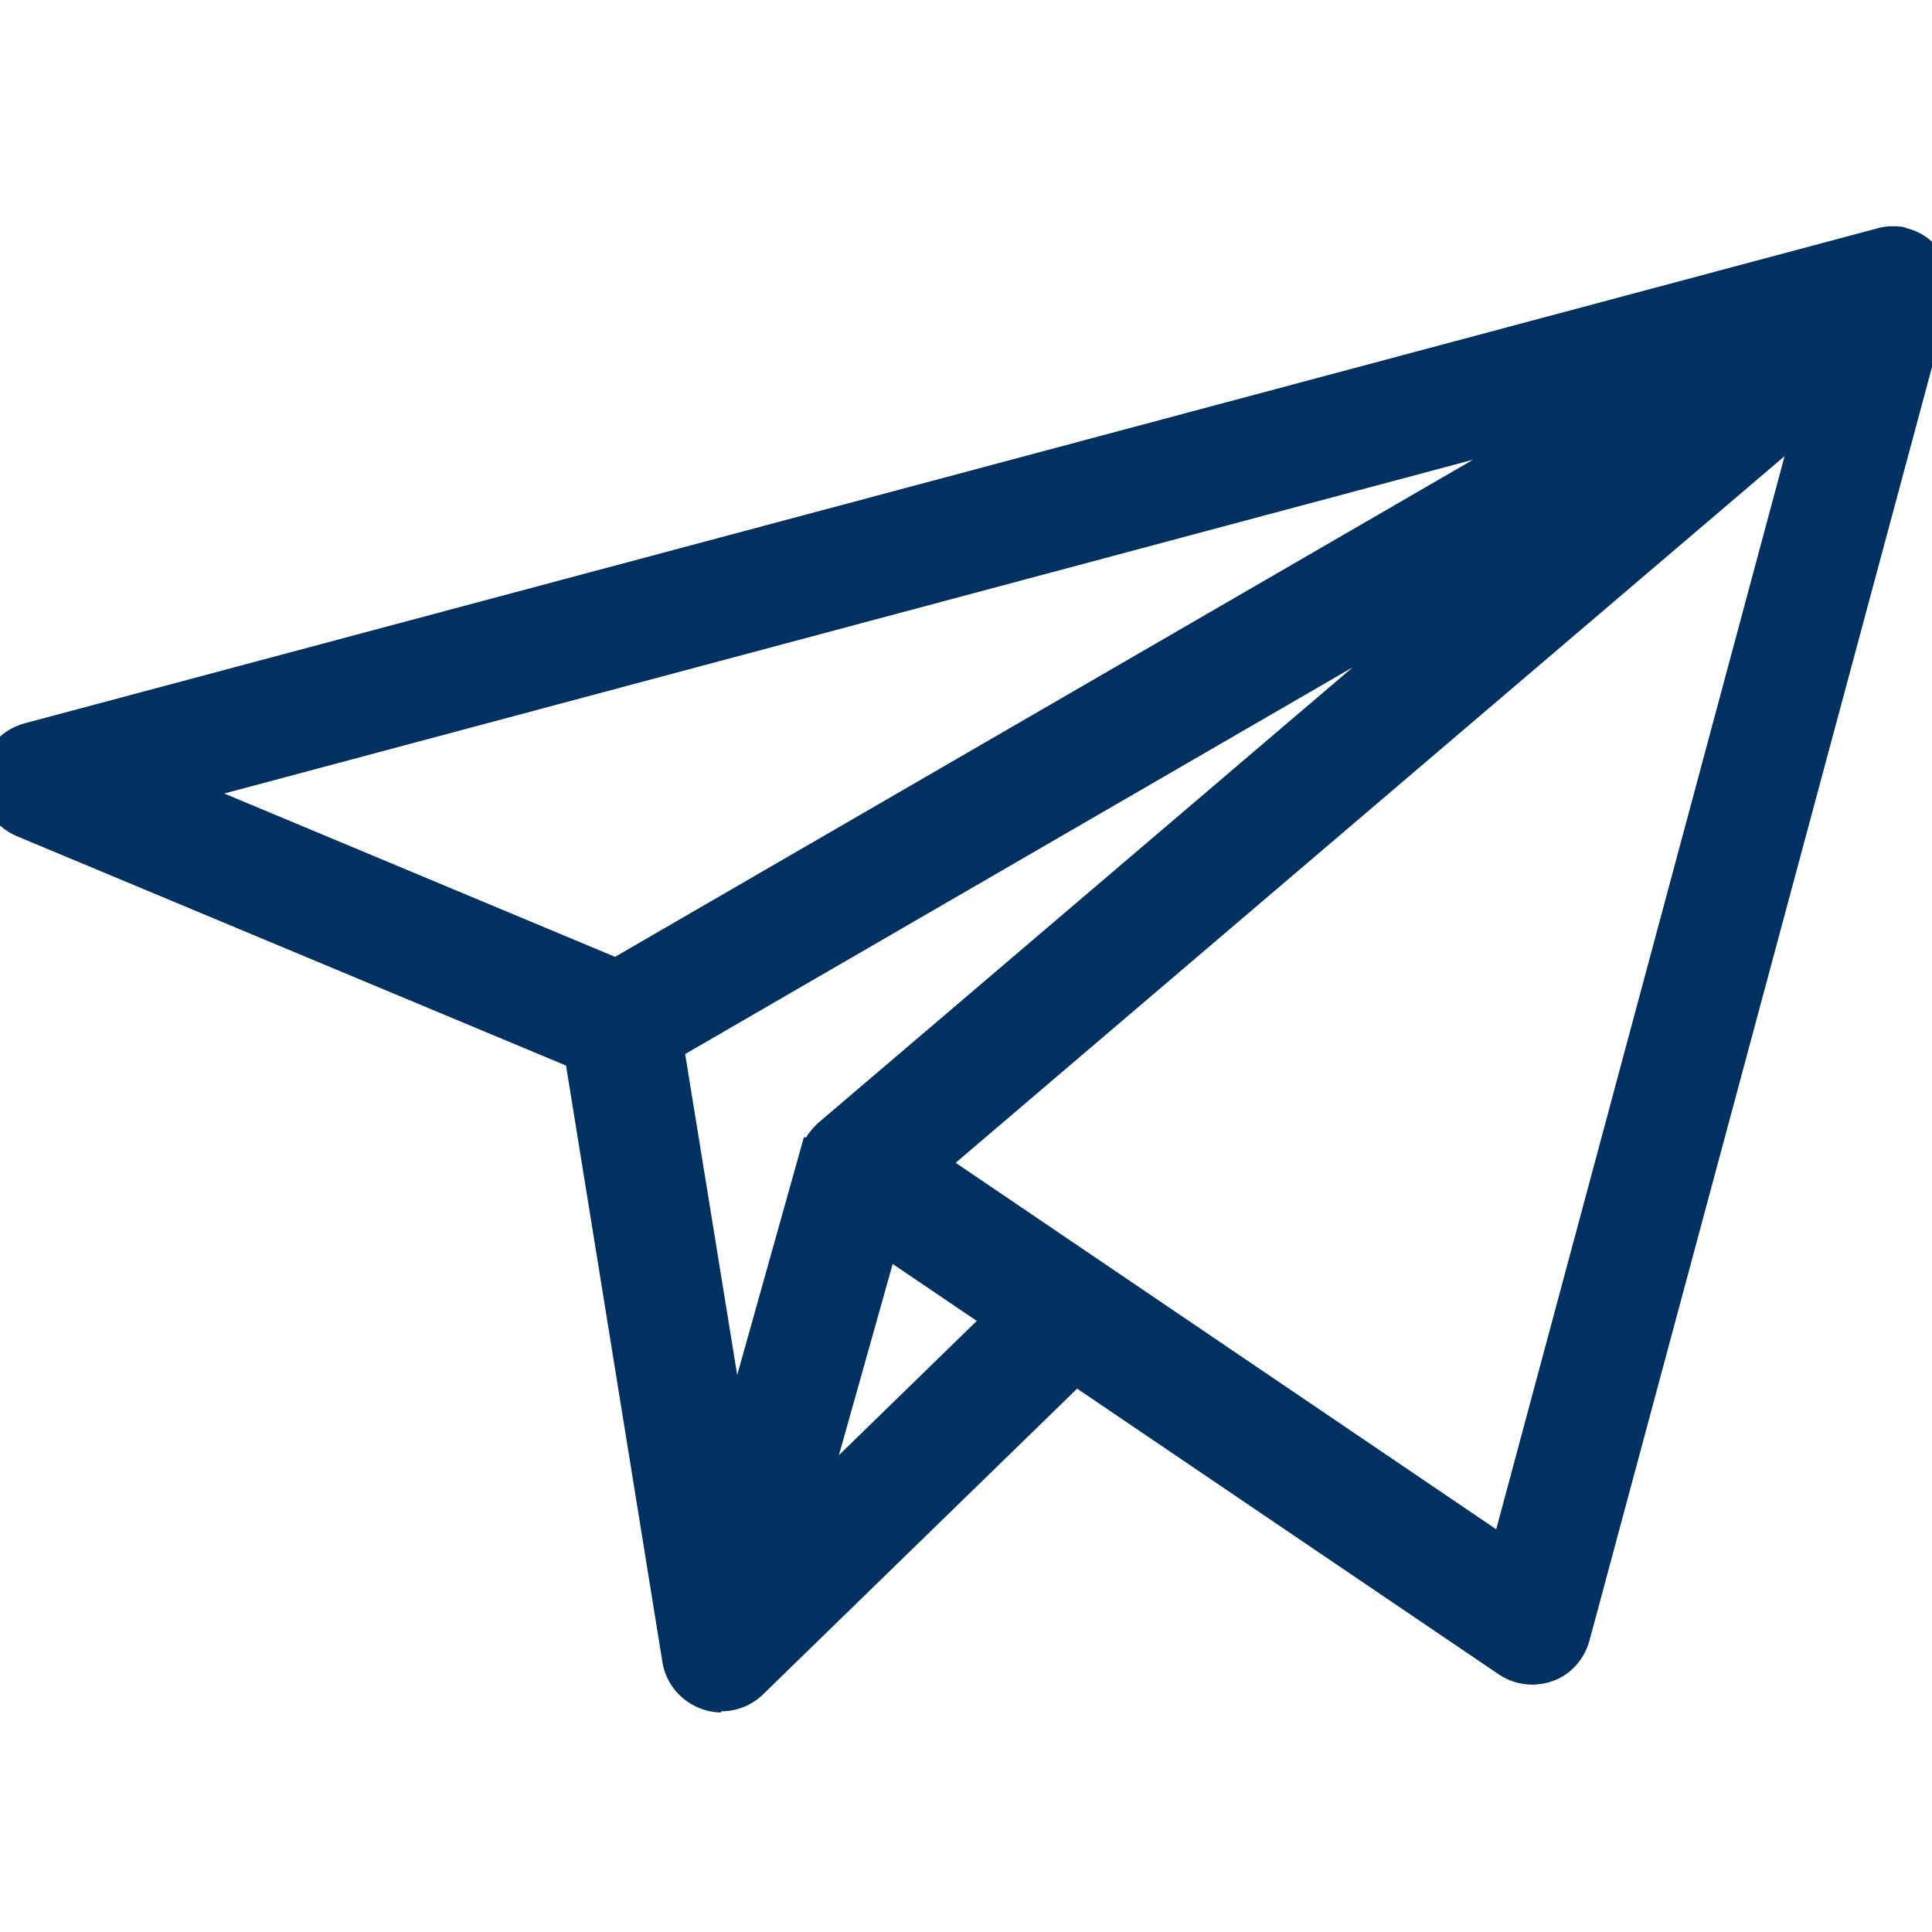 <?xml version="1.0" encoding="UTF-8"?>
<svg id="Capa_1" data-name="Capa 1" xmlns="http://www.w3.org/2000/svg" version="1.1" viewBox="0 0 485 485">
  <defs>
    <style>
      .cls-1 {
        fill: #003160;
        stroke-width: 0px;
      }
    </style>
  </defs>
  <path class="cls-1" d="M181.1,429.9c-1.6,0-3.2-.3-4.7-.8-5.3-1.8-9.2-6.3-10.1-11.8l-24.2-149.8L4.2,209.9c-5.9-2.5-9.6-8.4-9.2-14.8.4-6.4,4.9-11.8,11.1-13.5L471,57.4c1.3-.4,2.6-.6,4-.6s1.3,0,1.9.1h.4c.5.1,1,.2,1.4.4,3.2.8,6.1,2.7,8.1,5.3.3.5.6.9.9,1.3,2,3.1,2.7,6.9,2,10.6,0,.4-.2.9-.3,1.3l-90.4,336.1c-1.3,4.7-4.7,8.5-9.2,10.1-1.7.6-3.4.9-5.2.9h0c-3,0-5.9-.9-8.4-2.6l-105.8-71.7-78.9,76.8c-2.8,2.7-6.5,4.2-10.5,4.2ZM375.6,383.9l72.4-269.4-208.1,177.4,135.7,92ZM210.6,365.3l34.6-33.7-21.1-14.3-13.5,48ZM185,345.4l16.8-59.9h.6c.8-1.4,1.9-2.6,3.1-3.7l134.1-114.3-167.6,97.1,13.1,80.8ZM154.4,240.2l215.4-124.8L56.3,199.2l98.1,41Z"/>
  <path class="cls-1" d="M482.9,65.7c-1.3-1.7-3.2-3-5.4-3.5-.3,0-.6-.1-1-.2h0c-1.4-.2-2.9-.1-4.3.3L7.4,186.4c-4.1,1.1-7.1,4.7-7.4,9s2.2,8.2,6.1,9.9l140.4,58.7,24.7,152.6c.6,3.7,3.2,6.7,6.7,7.9,3.5,1.2,7.4.3,10.1-2.3l81.8-79.7,109.1,74c2.7,1.8,6.1,2.2,9.1,1.1s5.3-3.6,6.2-6.8l90.4-336.2c0-.3.1-.6.2-.9.5-2.5,0-5-1.4-7.1-.2-.3-.4-.6-.6-.8ZM405,100.9l-250.2,144.9-114-47.6,364.1-97.2ZM166.5,262.1l218.3-126.4-176,150c-1.5,1.3-2.6,3-3.1,4.9h0l-21.9,78.1-17.3-106.6ZM200.7,381.9l20.3-72.6,31.9,21.7-52.3,50.9ZM378.6,392l-147-99.6,225.4-192.1-78.4,291.7Z"/>
</svg>